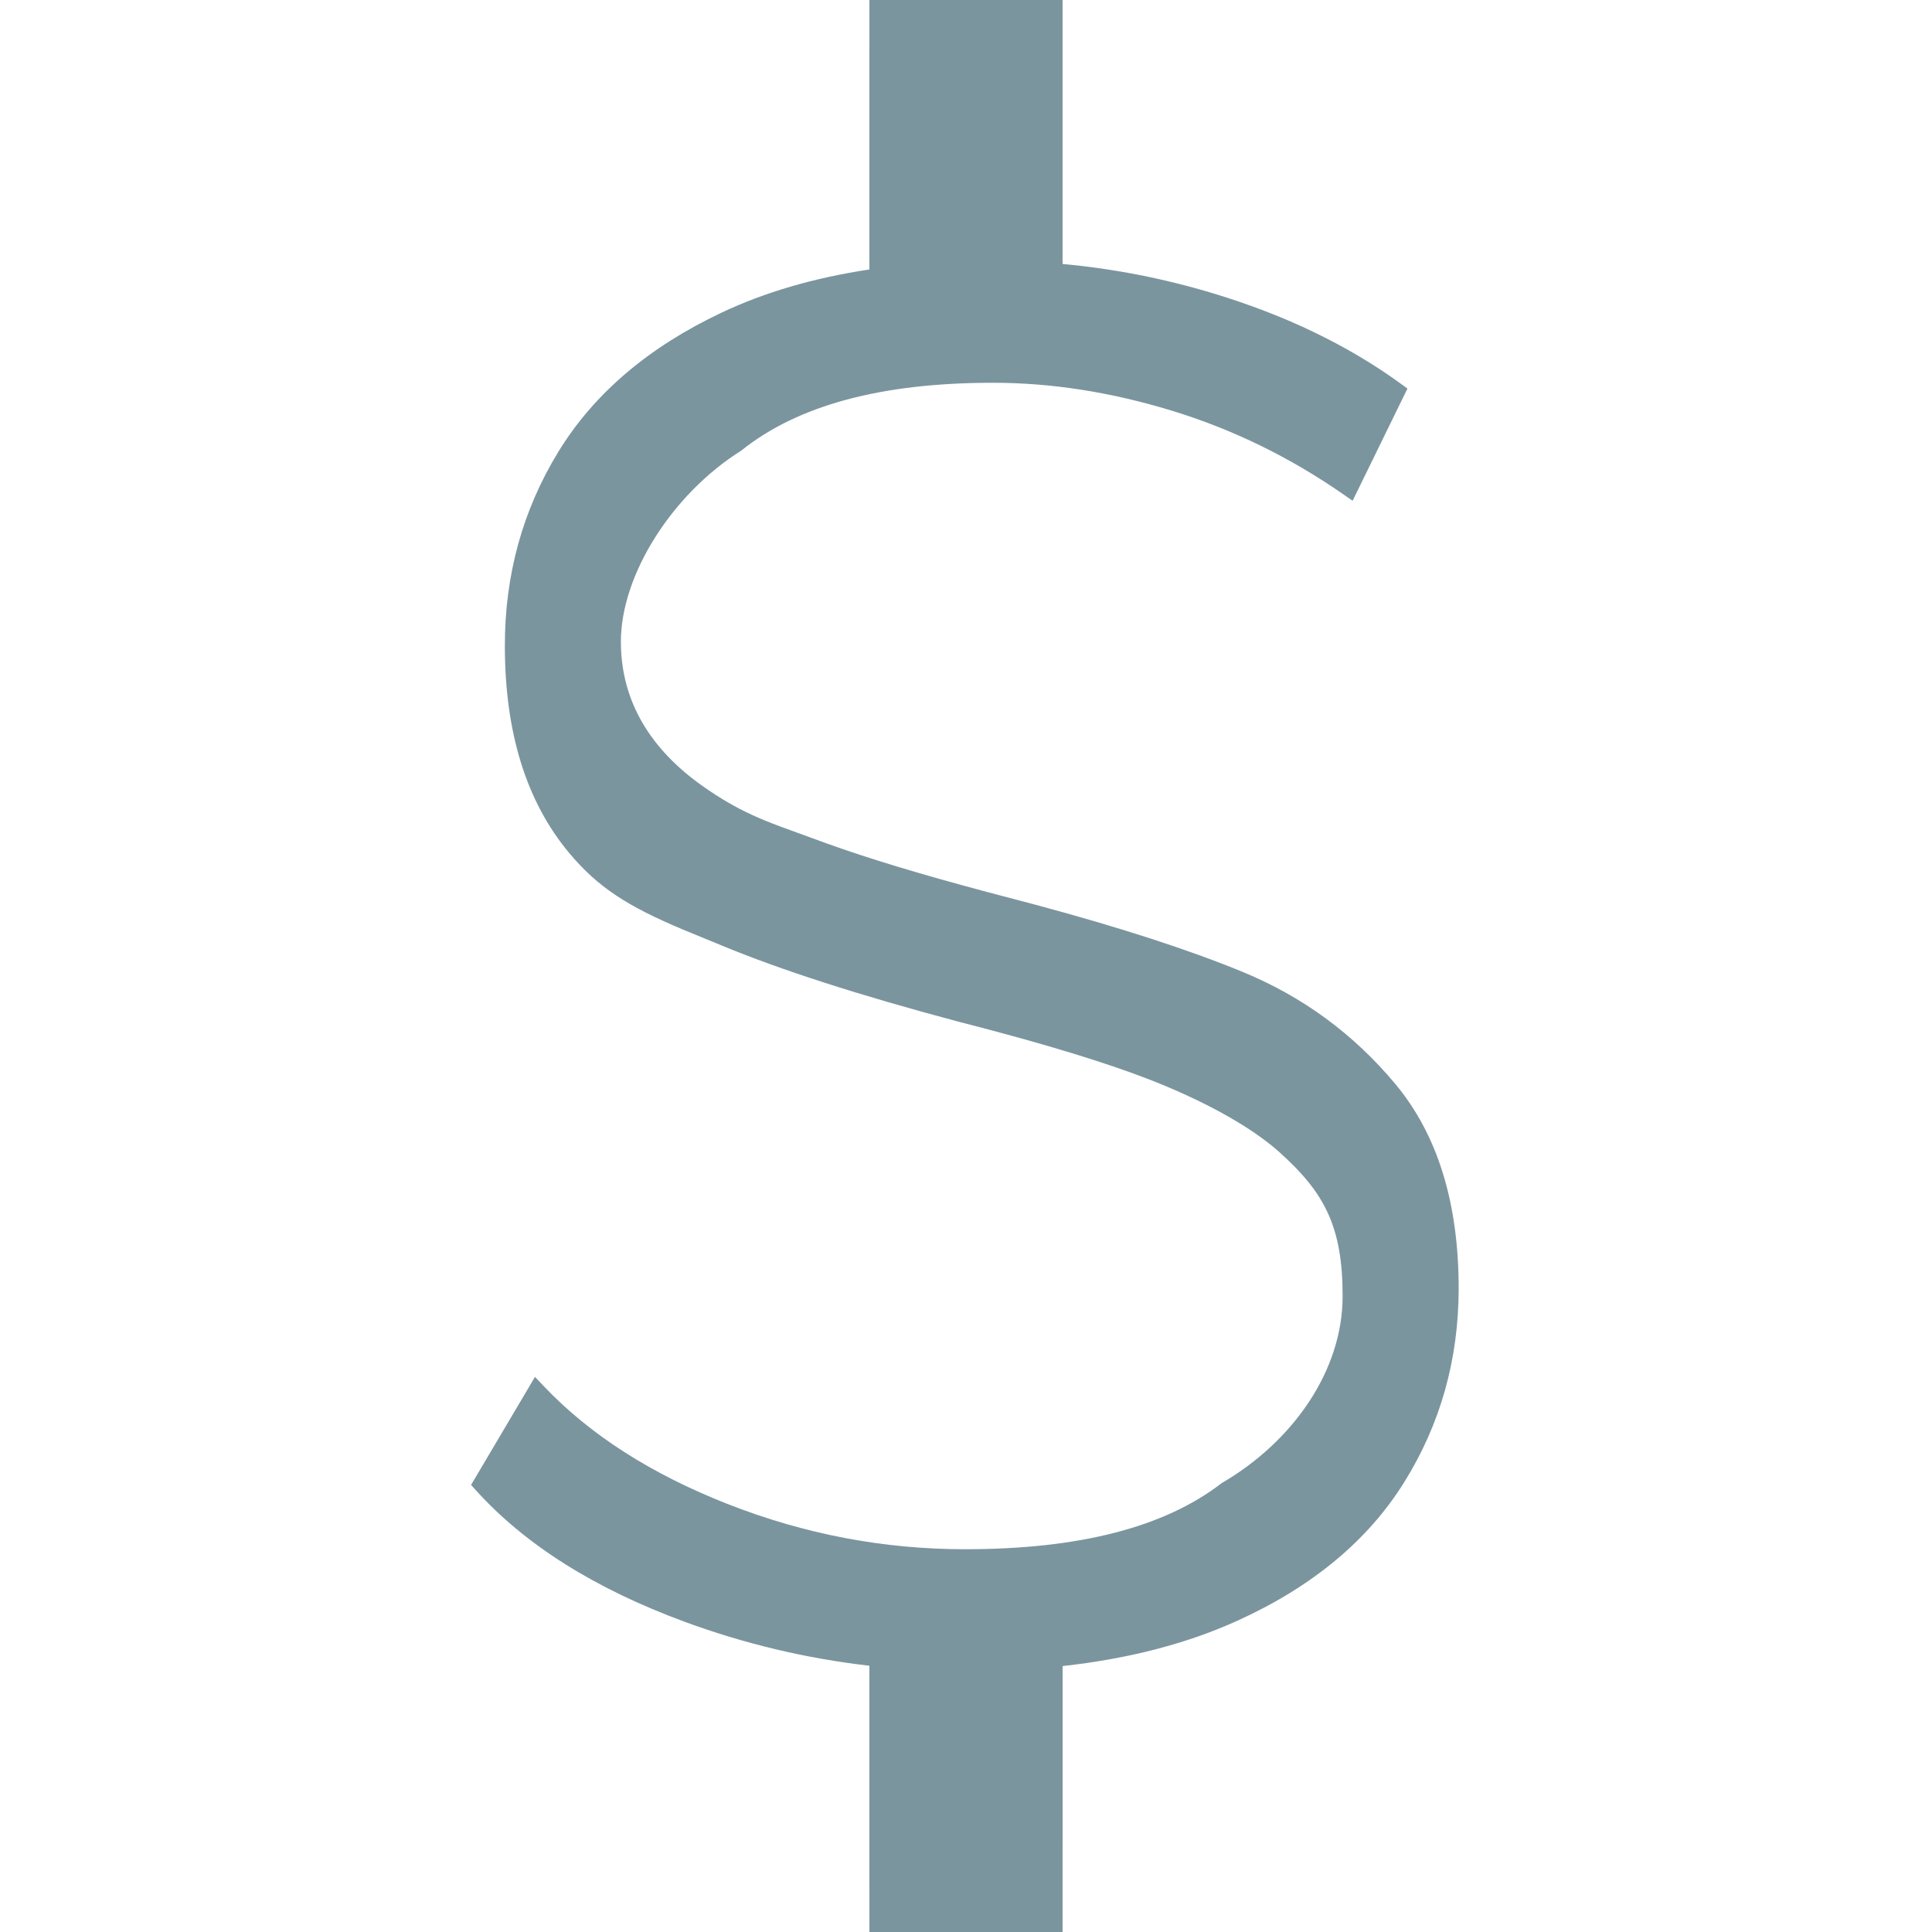 <svg xmlns="http://www.w3.org/2000/svg" width="100" height="100" viewBox="0 0 100 100">
  <path fill="#7B959F" d="M55,0 L55,13.664 C57.643,13.905 60.247,14.414 62.813,15.19 C66.543,16.318 69.777,17.876 72.511,19.865 L72.511,19.865 L72.85,20.112 L70.011,25.92 L69.532,25.588 C66.76,23.662 63.8,22.219 60.65,21.256 C57.498,20.293 54.412,19.812 51.392,19.812 C45.61,19.812 41.287,20.979 38.365,23.326 C34.818,25.547 32.137,29.734 32.137,33.213 C32.137,36.344 33.717,38.815 36.373,40.69 C37.276,41.327 38.073,41.788 38.93,42.181 C39.366,42.382 39.821,42.567 40.394,42.782 L40.394,42.782 L42.773,43.65 C44.924,44.426 47.689,45.263 51.067,46.162 L51.067,46.162 L53.611,46.833 C57.952,47.999 61.513,49.153 64.297,50.296 C67.412,51.574 70.053,53.51 72.217,56.101 C74.409,58.726 75.5,62.261 75.5,66.685 C75.5,70.351 74.563,73.695 72.689,76.708 C70.811,79.729 67.935,82.118 64.075,83.876 C61.452,85.071 58.427,85.857 55.001,86.235 L55,100 L45,100 L44.999,86.219 C41.717,85.841 38.527,85.081 35.432,83.941 C30.786,82.229 27.183,79.962 24.629,77.133 L24.629,77.133 L24.382,76.86 L27.69,71.268 L28.146,71.748 C30.524,74.254 33.693,76.288 37.659,77.846 C41.632,79.408 45.728,80.188 49.952,80.188 C55.865,80.188 60.271,79.052 63.232,76.767 C66.937,74.609 69.494,70.935 69.494,67.09 C69.494,63.493 68.561,61.731 66.213,59.628 C64.685,58.259 62.143,56.896 59.37,55.829 C57.237,55.009 54.334,54.117 50.66,53.154 L50.66,53.154 L49.535,52.862 C44.461,51.509 40.411,50.205 37.38,48.948 L37.38,48.948 L35.339,48.11 C32.497,46.913 30.958,45.94 29.463,44.152 C27.238,41.493 26.131,37.908 26.131,33.416 C26.131,29.752 27.052,26.409 28.892,23.397 C30.737,20.377 33.563,17.97 37.358,16.177 C39.593,15.122 42.14,14.379 44.999,13.948 L45,0 L55,0 Z"/>
</svg>
